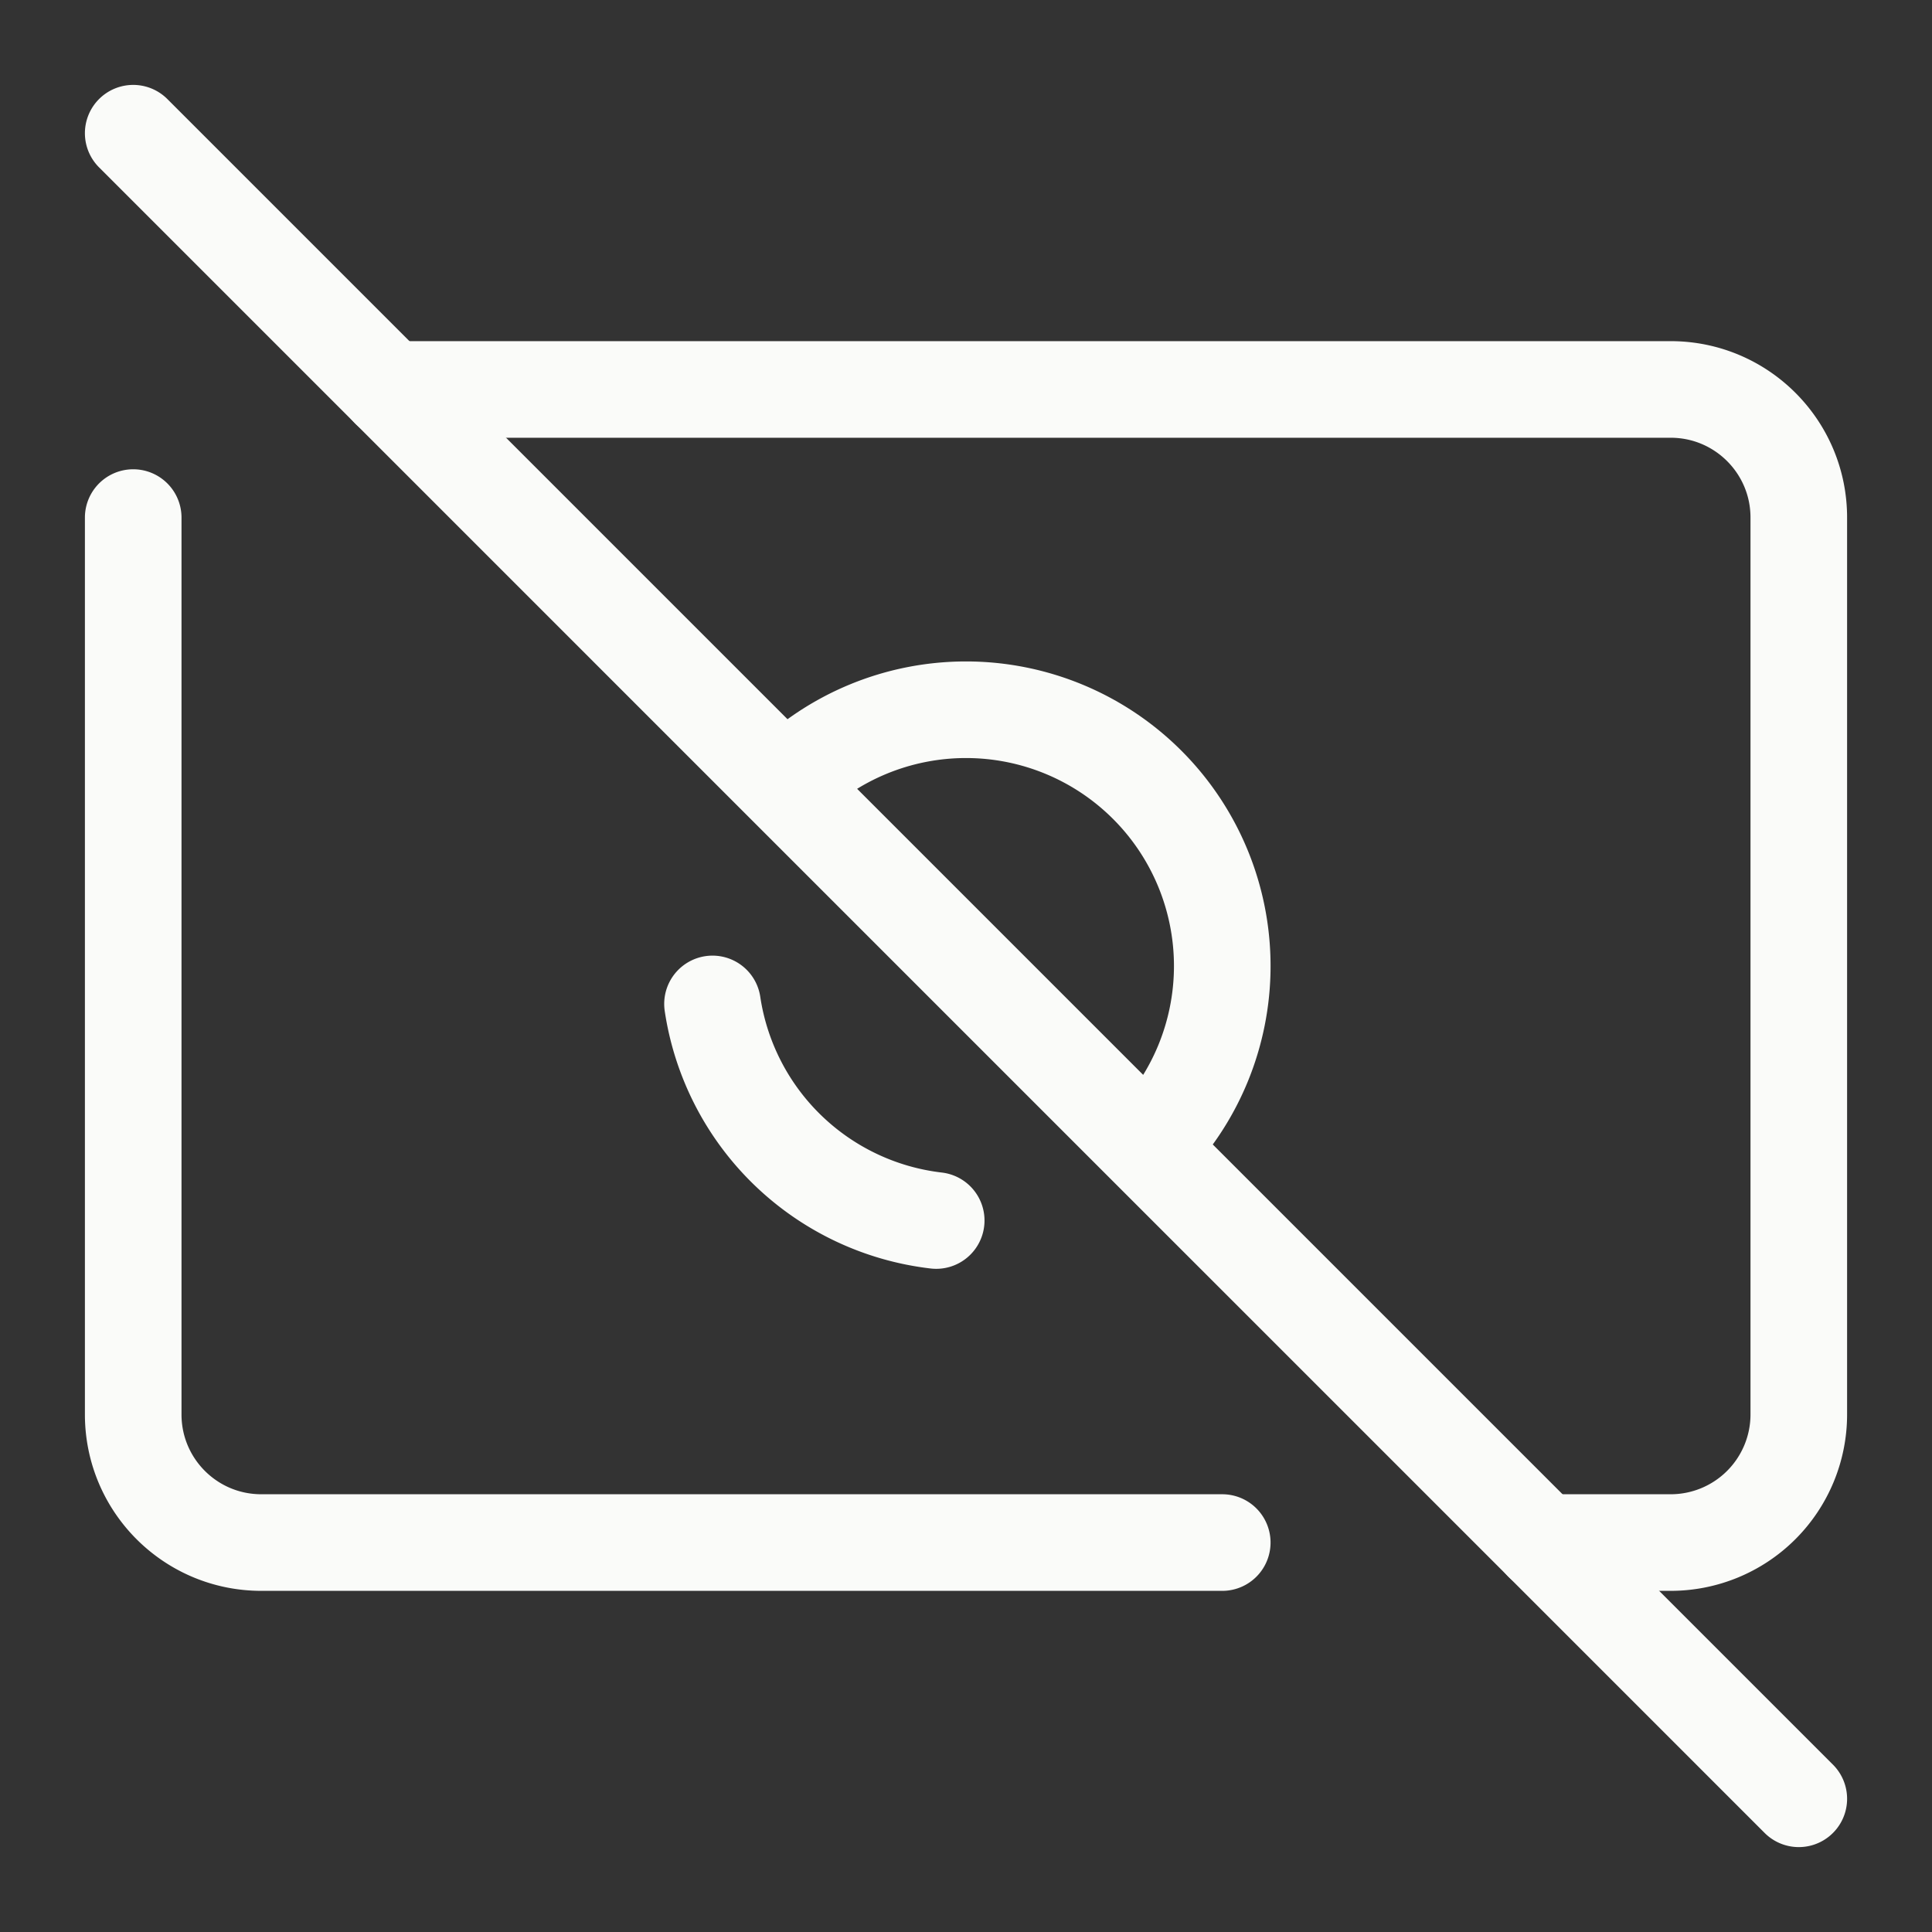 <svg xmlns="http://www.w3.org/2000/svg" width="19" height="19" fill="none"><rect width="100%" height="100%" fill="#333333" stroke="none"/><g stroke="#FAFBF9" stroke-linecap="round" stroke-linejoin="round" stroke-width=".95" clip-path="url(#a)"><path d="M3.83 3.83h12.6c.696 0 1.26.564 1.26 1.26v8.82a1.26 1.26 0 0 1-1.26 1.26h-1.26M1.31 5.09v8.82c0 .696.563 1.26 1.26 1.26h9.45"/><path d="M7.718 7.718a2.52 2.52 0 1 1 3.564 3.564M7.007 9.873a2.52 2.52 0 0 0 2.2 2.13m8.483 5.687L1.31 1.31"/></g><defs><clipPath id="a"><path fill="#fff" d="M0 0h19v19H0z"/></clipPath></defs></svg>